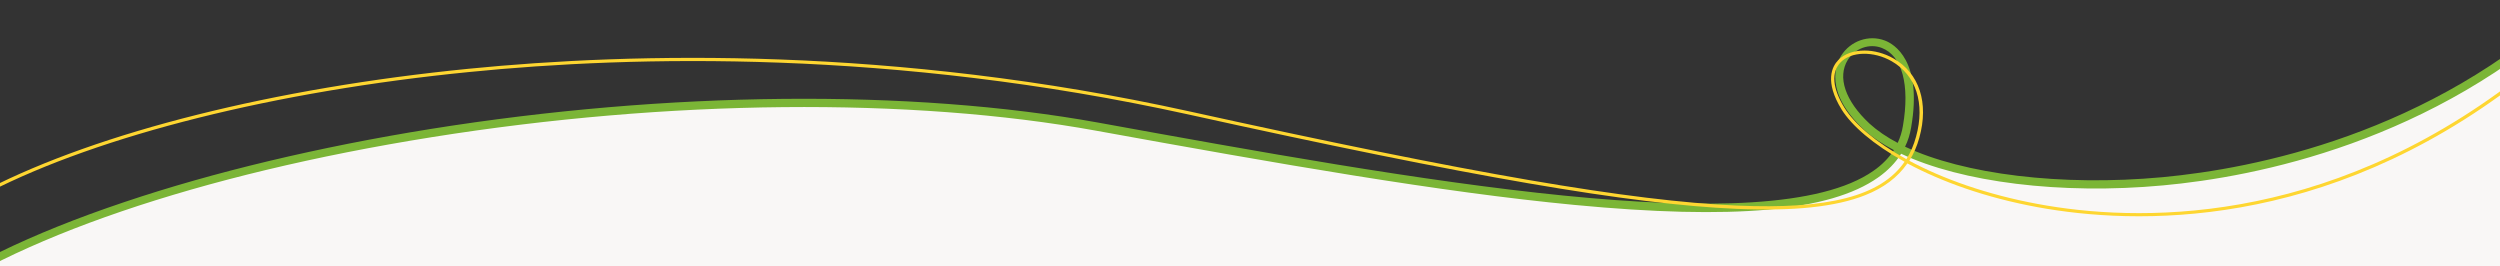 <?xml version="1.0" encoding="utf-8"?>
<!-- Generator: Adobe Illustrator 26.0.3, SVG Export Plug-In . SVG Version: 6.00 Build 0)  -->
<svg version="1.1" id="Livello_1" xmlns="http://www.w3.org/2000/svg" xmlns:xlink="http://www.w3.org/1999/xlink" x="0px" y="0px"
	 viewBox="0 0 1523.7 162.4" style="enable-background:new 0 0 1523.7 162.4;" xml:space="preserve">
<rect x="0" y="0" width="1523.7" height="162.4" fill="#333333" stroke="none"/>
<style type="text/css">
	.st0{fill:#F9F7F6;}
	.st1{fill:#7BB536;}
	.st2{fill:#FED631;}
</style>
<g>
	<path class="st0" d="M0,631.8h1523.7V38.9c-144.3,99-313.5,79.5-366.1,53.5c-36.9,67.2-261.1,28.1-489-13.2
		c-198-36-495.2-6.9-668.6,77.2V631.8z"/>
</g>
<path class="st1" d="M1568.8,0l3.4,3.7c-89,82.9-197.2,104.1-253.9,109.3c-62.5,5.8-123-2-159.6-19.3c-3.4,5.5-8.2,10.4-14.2,14.6
	c-29.4,20.6-88.1,25.8-184.9,16.6c-82-7.8-180.5-25.1-291.3-45.2c-113.3-20.6-261-19.1-405.1,3.9c-141.6,22.6-257.1,62-316.9,108.1
	l-3-4c30.6-23.5,75.1-45.3,132.4-64.5c54.3-18.3,118.9-33.7,186.8-44.6C407,55.5,555.3,54.1,669.2,74.7
	c191.5,34.8,408.6,74.1,472.5,29.5c5.4-3.7,9.5-8,12.6-12.7c-7.2-3.8-13.3-7.9-18.2-12.4c-24.7-23.1-17-40.3-14-45.1
	c5.7-9.1,16.9-13,26.7-9.3c5.5,2.1,23.1,12.2,16,53c-0.7,4.1-1.9,8.1-3.7,11.7c35.6,16.8,95.1,24.3,156.8,18.6
	C1373.8,102.8,1480.9,81.9,1568.8,0z M1156.6,87.1c1.5-3.2,2.6-6.7,3.2-10.4c4.3-25-0.5-42.7-12.9-47.5c-7.6-2.9-16.2,0.2-20.7,7.3
	c-6.5,10.5-1.6,25,13.2,38.8C1144.1,79.6,1149.8,83.5,1156.6,87.1z"/>
<path class="st2" d="M1136.4,30.8c5.7,0,12,1.6,17.6,4.8c15.8,9,21.7,27.1,15.8,48.3c-1.4,5.2-3.5,9.9-6.1,14.1
	c20.1,10.8,46.7,20.5,78.7,26.4c58,10.7,173,14.9,291.5-76.3l1.2,1.6C1416,141.3,1300.4,137,1242,126.3
	c-32.3-5.9-59.1-15.8-79.5-26.7c-5.9,8.5-14.4,14.9-25.8,19.4c-17.9,7.1-43.5,9.8-78.2,8.3c-64.7-2.8-161.6-19.4-334.5-57.6
	C544.4,30.2,386.6,33.8,285.9,43.9C167.9,55.6,61.2,82.3-6.9,117.2l-0.9-1.8c68.3-35,175.3-61.8,293.5-73.5
	c100.9-10,258.9-13.7,438.8,25.9c172.8,38.1,269.6,54.7,334.1,57.5c55.7,2.4,87.7-5.7,102.2-26.7c-19.2-10.6-32.3-22.1-38.4-31.9
	c-10.5-17.1-5.8-26.2-2-30.1C1124.2,32.7,1130,30.8,1136.4,30.8z M1161.9,97c2.6-4.1,4.5-8.6,5.9-13.7c5.6-20.3,0-37.5-14.9-46
	c-11-6.3-24.7-6-31.1,0.7c-5.8,6-5,15.8,2.3,27.6C1130.1,75.3,1143,86.6,1161.9,97z"/>
</svg>
